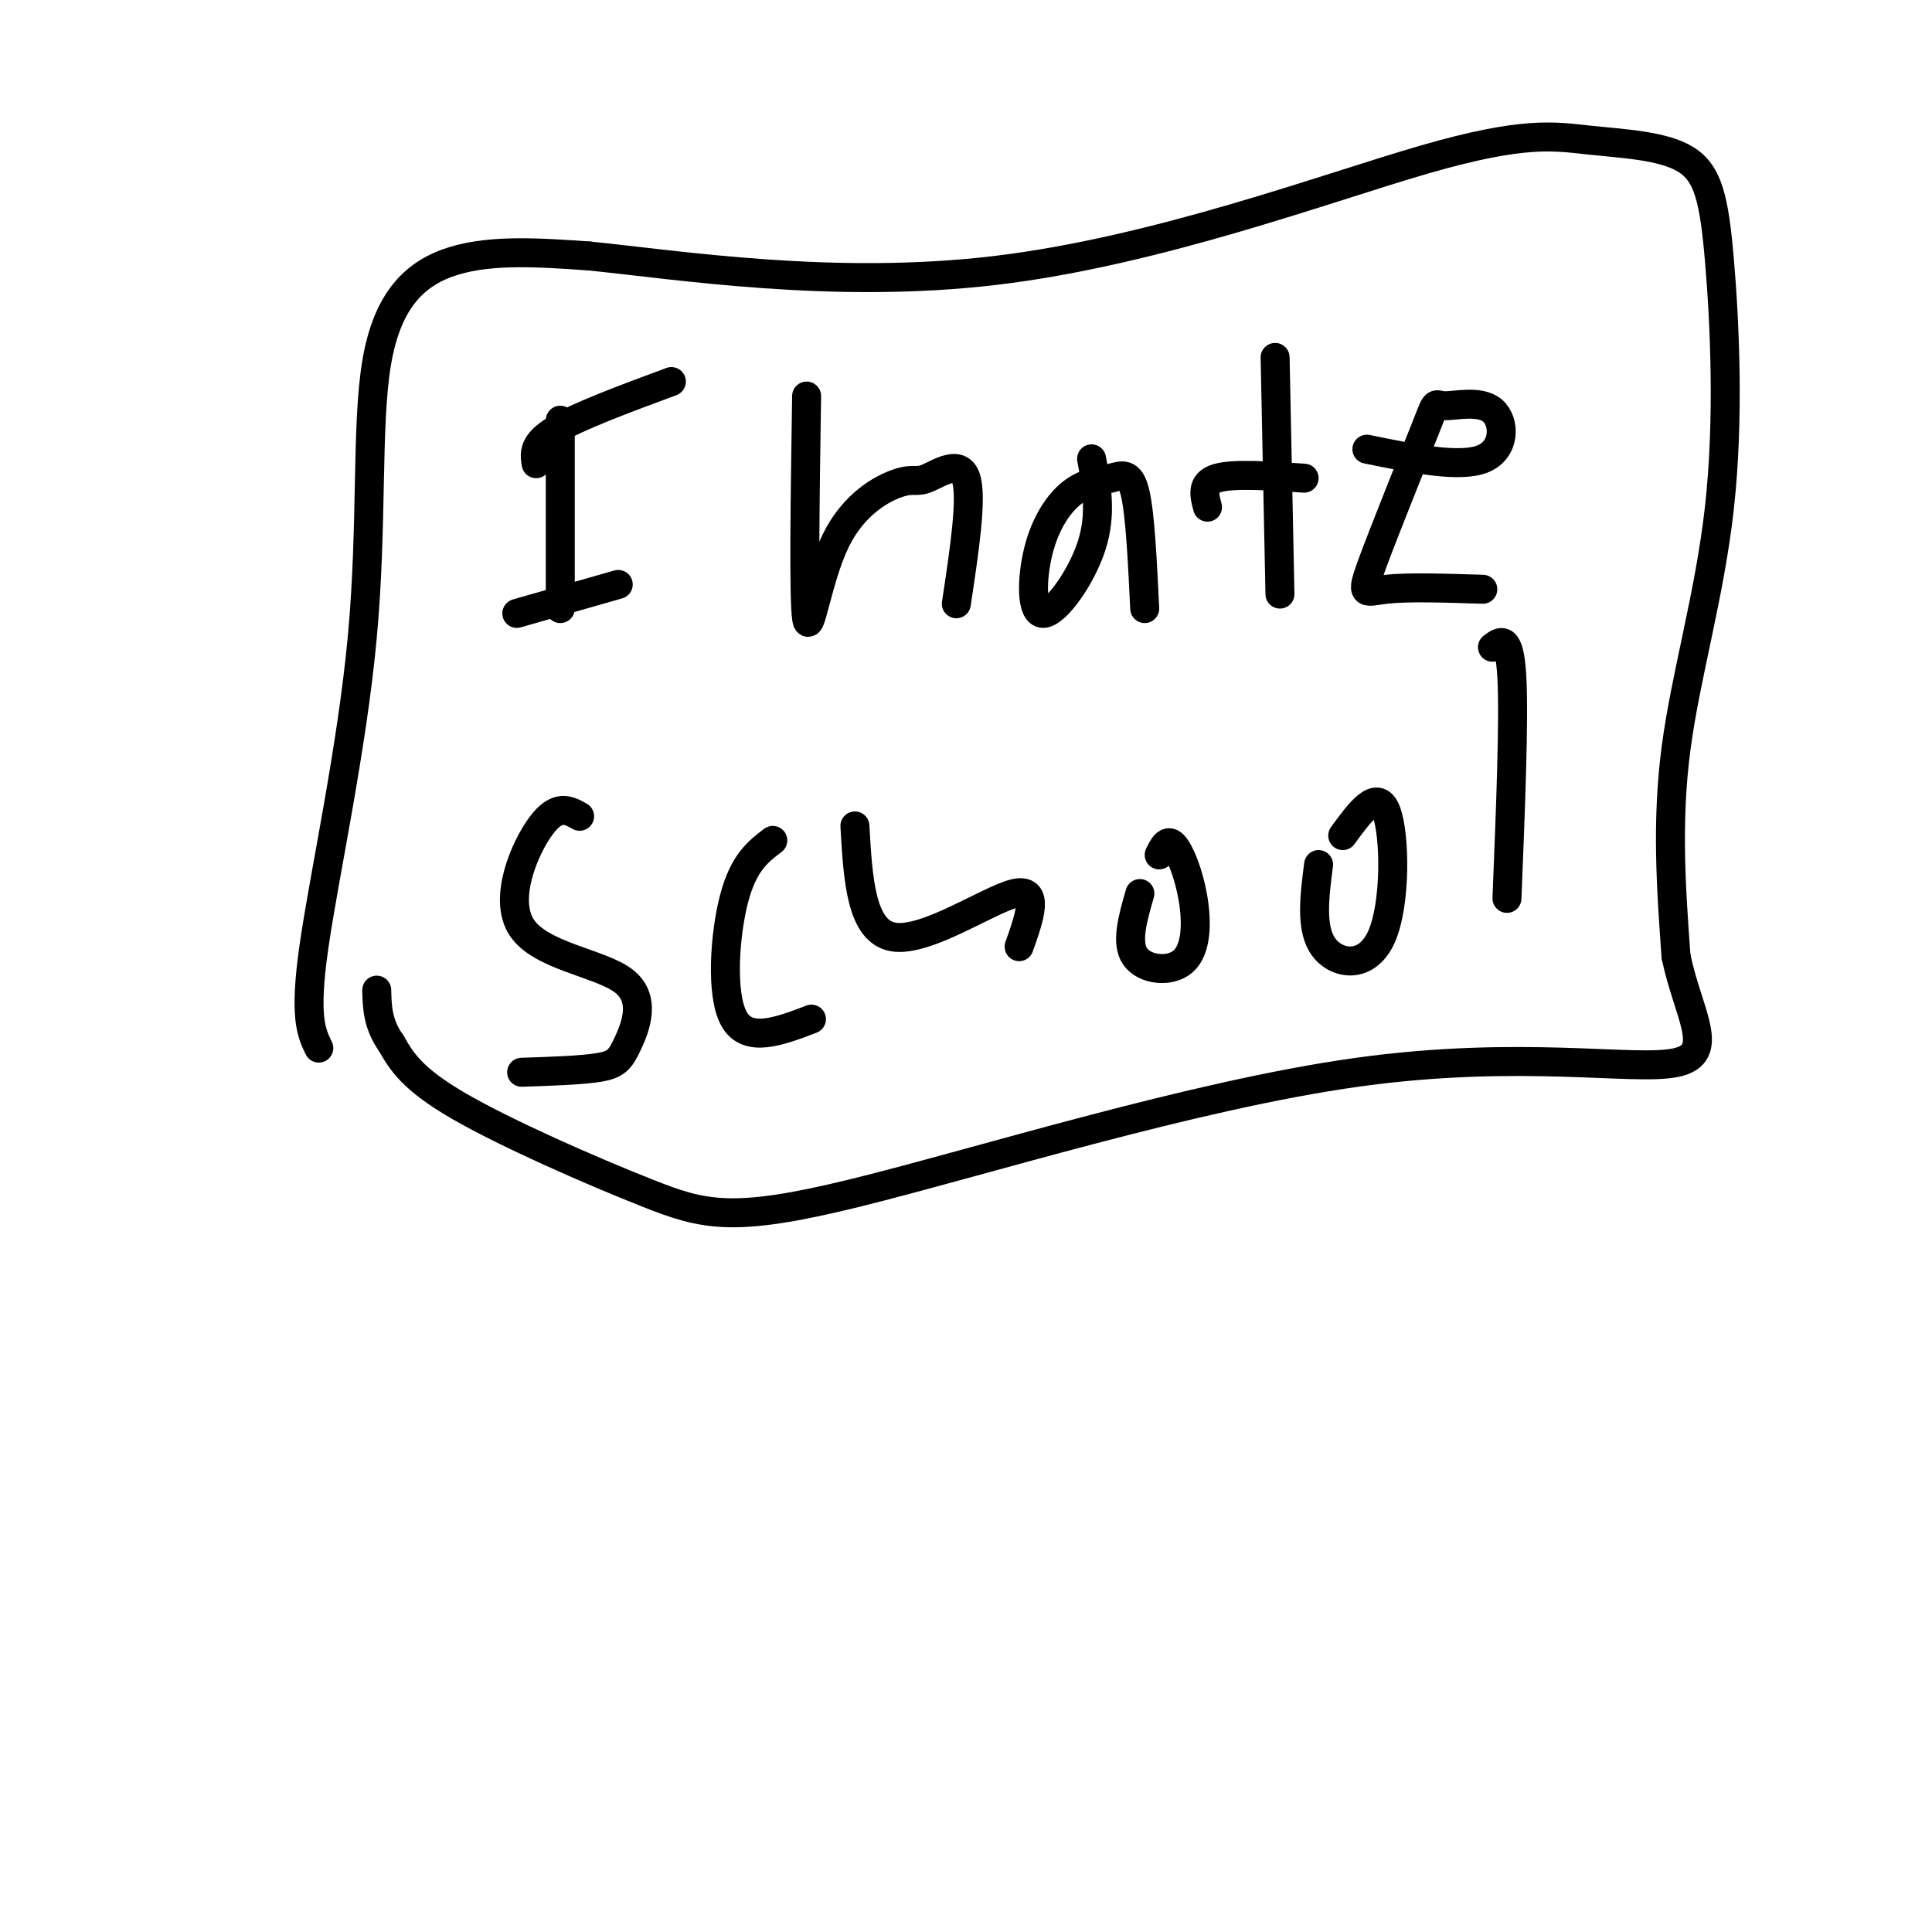 <svg viewBox='0 0 400 400' version='1.1' xmlns='http://www.w3.org/2000/svg' xmlns:xlink='http://www.w3.org/1999/xlink'><g fill='none' stroke='#000000' stroke-width='6' stroke-linecap='round' stroke-linejoin='round'><path d='M66,217c-1.547,-3.190 -3.094,-6.380 -1,-21c2.094,-14.620 7.829,-40.671 10,-64c2.171,-23.329 0.777,-43.935 3,-57c2.223,-13.065 8.064,-18.590 16,-21c7.936,-2.410 17.968,-1.705 28,-1'/><path d='M122,53c18.429,1.850 50.502,6.976 84,3c33.498,-3.976 68.421,-17.052 89,-23c20.579,-5.948 26.816,-4.767 34,-4c7.184,0.767 15.317,1.120 20,4c4.683,2.880 5.915,8.287 7,21c1.085,12.713 2.023,32.730 0,51c-2.023,18.270 -7.007,34.791 -9,50c-1.993,15.209 -0.997,29.104 0,43'/><path d='M347,198c2.460,11.903 8.610,20.159 0,22c-8.610,1.841 -31.981,-2.733 -66,2c-34.019,4.733 -78.685,18.774 -104,25c-25.315,6.226 -31.277,4.638 -43,0c-11.723,-4.638 -29.207,-12.325 -39,-18c-9.793,-5.675 -11.897,-9.337 -14,-13'/><path d='M81,216c-2.833,-4.000 -2.917,-7.500 -3,-11'/><path d='M116,87c0.000,0.000 0.000,39.000 0,39'/><path d='M111,96c-0.333,-2.083 -0.667,-4.167 4,-7c4.667,-2.833 14.333,-6.417 24,-10'/><path d='M107,127c0.000,0.000 21.000,-6.000 21,-6'/><path d='M167,82c-0.316,20.887 -0.632,41.774 0,46c0.632,4.226 2.211,-8.207 6,-16c3.789,-7.793 9.789,-10.944 13,-12c3.211,-1.056 3.634,-0.015 6,-1c2.366,-0.985 6.676,-3.996 8,0c1.324,3.996 -0.338,14.998 -2,26'/><path d='M226,95c1.060,5.720 2.120,11.440 0,18c-2.120,6.560 -7.420,13.961 -10,14c-2.580,0.039 -2.440,-7.285 -1,-13c1.440,-5.715 4.180,-9.820 7,-12c2.820,-2.180 5.721,-2.433 8,-3c2.279,-0.567 3.937,-1.448 5,3c1.063,4.448 1.532,14.224 2,24'/><path d='M264,74c0.000,0.000 1.000,49.000 1,49'/><path d='M250,105c-0.667,-2.500 -1.333,-5.000 2,-6c3.333,-1.000 10.667,-0.500 18,0'/><path d='M283,93c9.623,1.965 19.246,3.930 24,2c4.754,-1.930 4.640,-7.754 2,-10c-2.640,-2.246 -7.807,-0.914 -10,-1c-2.193,-0.086 -1.413,-1.590 -4,5c-2.587,6.590 -8.543,21.274 -11,28c-2.457,6.726 -1.416,5.493 3,5c4.416,-0.493 12.208,-0.247 20,0'/><path d='M120,169c-2.305,-1.294 -4.610,-2.589 -8,2c-3.390,4.589 -7.864,15.061 -4,21c3.864,5.939 16.067,7.344 21,11c4.933,3.656 2.597,9.561 1,13c-1.597,3.439 -2.456,4.411 -6,5c-3.544,0.589 -9.772,0.794 -16,1'/><path d='M160,174c-3.022,2.289 -6.044,4.578 -8,12c-1.956,7.422 -2.844,19.978 0,25c2.844,5.022 9.422,2.511 16,0'/><path d='M177,171c0.622,10.956 1.244,21.911 8,23c6.756,1.089 19.644,-7.689 25,-9c5.356,-1.311 3.178,4.844 1,11'/><path d='M240,177c0.836,-1.710 1.671,-3.419 3,-2c1.329,1.419 3.150,5.968 4,11c0.850,5.032 0.729,10.547 -2,13c-2.729,2.453 -8.065,1.844 -10,-1c-1.935,-2.844 -0.467,-7.922 1,-13'/><path d='M278,173c3.565,-4.893 7.131,-9.786 9,-5c1.869,4.786 2.042,19.250 -1,26c-3.042,6.750 -9.298,5.786 -12,2c-2.702,-3.786 -1.851,-10.393 -1,-17'/><path d='M309,134c1.750,-1.333 3.500,-2.667 4,6c0.500,8.667 -0.250,27.333 -1,46'/></g>
</svg>